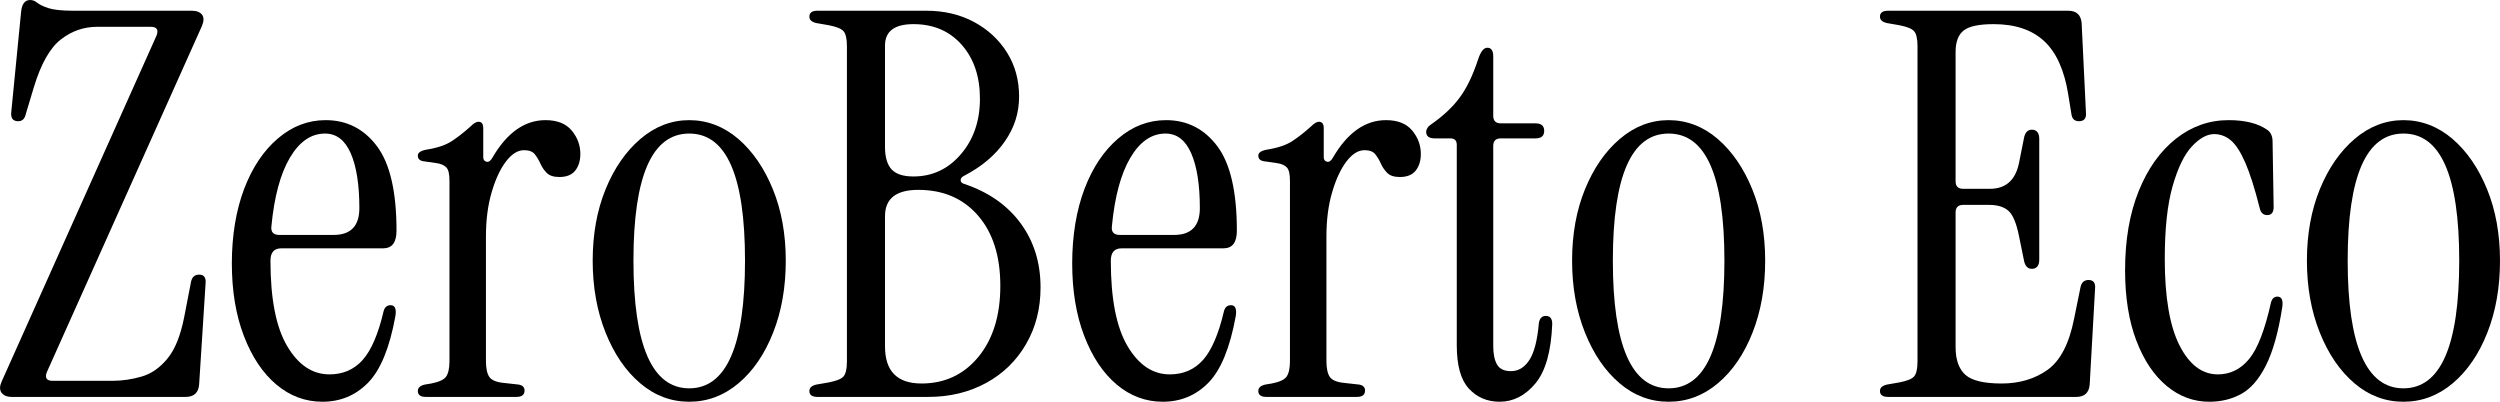 <svg xmlns="http://www.w3.org/2000/svg" id="SETAS_LINHAS_LOGOTIPO_E_X" viewBox="0 0 186.44 29.96"><path d="M.89,29.6c-.38,0-.63-.11-.78-.32-.15-.21-.14-.49.02-.84L11.68,2.64c.16-.43.01-.64-.44-.64h-4c-.99,0-1.89.31-2.7.94-.81.63-1.49,1.82-2.02,3.58l-.6,2c-.08.35-.27.52-.56.52-.4,0-.57-.23-.52-.68L1.57.92c.05-.61.28-.92.68-.92.19,0,.36.07.52.2.16.13.43.27.82.4.39.13,1.01.2,1.86.2h8.84c.37,0,.63.1.78.3s.14.49-.02.86L3.49,27.76c-.16.43-.01.64.44.64h4.44c.75,0,1.48-.11,2.2-.32.72-.21,1.36-.66,1.92-1.34.56-.68.97-1.7,1.24-3.06l.52-2.68c.08-.35.28-.52.6-.52.37,0,.53.23.48.68l-.48,7.52c-.05.61-.39.92-1,.92H.89Z"></path><path d="M24.05,29.96c-1.28,0-2.43-.43-3.44-1.28-1.01-.85-1.82-2.06-2.42-3.62-.6-1.56-.9-3.37-.9-5.42s.31-3.96.92-5.56,1.45-2.85,2.52-3.76c1.07-.91,2.25-1.36,3.56-1.36,1.57,0,2.85.65,3.82,1.94.97,1.29,1.46,3.39,1.46,6.3,0,.88-.33,1.32-1,1.32h-7.6c-.53,0-.8.31-.8.92,0,2.83.41,4.95,1.24,6.36.83,1.41,1.88,2.12,3.16,2.12,1.01,0,1.84-.36,2.48-1.08s1.16-1.93,1.56-3.64c.08-.29.25-.44.52-.44.32,0,.44.27.36.8-.43,2.37-1.11,4.03-2.04,4.98-.93.95-2.07,1.42-3.4,1.42ZM20.84,17.52h4.04c1.28,0,1.92-.67,1.92-2,0-1.73-.21-3.09-.64-4.08-.43-.99-1.07-1.48-1.92-1.48-1.04,0-1.91.6-2.62,1.8-.71,1.2-1.17,2.91-1.38,5.12-.05.43.15.64.6.64Z"></path><path d="M36.72,11.76c1.09-1.87,2.41-2.8,3.96-2.8.88,0,1.53.26,1.96.78s.64,1.1.64,1.74c0,.51-.13.92-.38,1.24s-.65.48-1.18.48c-.43,0-.74-.1-.94-.3-.2-.2-.36-.43-.48-.7-.12-.27-.26-.5-.42-.7-.16-.2-.43-.3-.8-.3-.48,0-.93.29-1.36.86-.43.57-.78,1.34-1.06,2.3-.28.96-.42,2.05-.42,3.28v9.28c0,.56.09.96.26,1.2.17.24.54.39,1.1.44l1.08.12c.29.05.44.2.44.44,0,.32-.2.48-.6.48h-6.76c-.4,0-.6-.15-.6-.44,0-.24.17-.4.52-.48l.48-.08c.56-.11.93-.27,1.1-.5.17-.23.26-.62.26-1.18v-13.44c0-.48-.07-.81-.22-.98-.15-.17-.41-.29-.78-.34l-.84-.12c-.35-.03-.52-.17-.52-.44,0-.21.21-.36.64-.44.83-.13,1.46-.35,1.9-.64.44-.29.9-.65,1.38-1.08.24-.24.44-.36.6-.36.24,0,.36.16.36.48v2.16c0,.19.08.3.24.34.16.04.31-.06.44-.3Z"></path><path d="M51.4,29.96c-1.36,0-2.58-.46-3.66-1.38-1.08-.92-1.94-2.18-2.58-3.78-.64-1.6-.96-3.39-.96-5.36s.32-3.75.96-5.32c.64-1.57,1.51-2.83,2.6-3.76,1.09-.93,2.31-1.4,3.64-1.4s2.58.47,3.66,1.4c1.08.93,1.94,2.19,2.58,3.76.64,1.57.96,3.35.96,5.32s-.31,3.76-.94,5.36c-.63,1.6-1.49,2.86-2.58,3.78-1.09.92-2.32,1.38-3.68,1.38ZM51.4,28.96c2.77,0,4.16-3.17,4.16-9.52s-1.39-9.48-4.16-9.48-4.16,3.16-4.16,9.48,1.39,9.52,4.16,9.52Z"></path><path d="M60.96,29.6c-.4,0-.6-.15-.6-.44,0-.24.17-.4.52-.48l.92-.16c.56-.11.93-.25,1.1-.44.17-.19.26-.56.26-1.12V3.44c0-.56-.09-.93-.26-1.12-.17-.19-.54-.33-1.1-.44l-.92-.16c-.35-.08-.52-.24-.52-.48,0-.29.2-.44.6-.44h8.12c1.33,0,2.52.28,3.56.84,1.04.56,1.86,1.32,2.46,2.28.6.96.9,2.05.9,3.28s-.35,2.31-1.06,3.34c-.71,1.03-1.73,1.89-3.06,2.58-.16.08-.24.19-.24.32s.09.23.28.28c1.81.61,3.21,1.59,4.2,2.94.99,1.35,1.48,2.94,1.48,4.78,0,1.57-.36,2.98-1.08,4.22-.72,1.24-1.71,2.21-2.98,2.9-1.27.69-2.7,1.04-4.3,1.04h-8.28ZM68.12,13.16c1.41,0,2.59-.55,3.54-1.66.95-1.11,1.42-2.49,1.42-4.14s-.45-2.99-1.36-4.02c-.91-1.03-2.11-1.54-3.6-1.54-1.41,0-2.12.53-2.12,1.6v7.56c0,.77.17,1.33.5,1.68.33.35.87.52,1.62.52ZM68.72,28.6c1.73,0,3.15-.66,4.24-1.98,1.09-1.32,1.64-3.09,1.64-5.3s-.55-3.96-1.66-5.24c-1.11-1.28-2.59-1.92-4.46-1.92-1.65,0-2.48.65-2.48,1.96v9.72c0,1.84.91,2.76,2.72,2.76Z"></path><path d="M86.72,29.96c-1.28,0-2.43-.43-3.44-1.28-1.01-.85-1.82-2.06-2.42-3.62-.6-1.56-.9-3.37-.9-5.42s.31-3.96.92-5.56,1.45-2.85,2.52-3.76c1.07-.91,2.25-1.36,3.56-1.36,1.57,0,2.85.65,3.82,1.94.97,1.29,1.46,3.39,1.46,6.3,0,.88-.33,1.32-1,1.32h-7.6c-.53,0-.8.31-.8.92,0,2.83.41,4.95,1.24,6.36.83,1.41,1.88,2.12,3.16,2.12,1.01,0,1.84-.36,2.48-1.08.64-.72,1.16-1.93,1.56-3.64.08-.29.25-.44.52-.44.32,0,.44.27.36.8-.43,2.37-1.11,4.03-2.04,4.98-.93.95-2.07,1.42-3.4,1.42ZM83.52,17.52h4.04c1.28,0,1.92-.67,1.92-2,0-1.73-.21-3.09-.64-4.08-.43-.99-1.07-1.48-1.92-1.48-1.04,0-1.91.6-2.62,1.8-.71,1.2-1.17,2.91-1.38,5.12-.05.43.15.64.6.64Z"></path><path d="M99.4,11.76c1.09-1.87,2.41-2.8,3.96-2.8.88,0,1.53.26,1.96.78.43.52.64,1.1.64,1.74,0,.51-.13.92-.38,1.24-.25.32-.65.48-1.18.48-.43,0-.74-.1-.94-.3-.2-.2-.36-.43-.48-.7-.12-.27-.26-.5-.42-.7-.16-.2-.43-.3-.8-.3-.48,0-.93.29-1.36.86-.43.57-.78,1.34-1.06,2.3s-.42,2.05-.42,3.28v9.28c0,.56.09.96.26,1.2.17.24.54.39,1.1.44l1.08.12c.29.05.44.2.44.44,0,.32-.2.48-.6.48h-6.76c-.4,0-.6-.15-.6-.44,0-.24.17-.4.52-.48l.48-.08c.56-.11.93-.27,1.1-.5.17-.23.26-.62.26-1.18v-13.44c0-.48-.07-.81-.22-.98-.15-.17-.41-.29-.78-.34l-.84-.12c-.35-.03-.52-.17-.52-.44,0-.21.21-.36.64-.44.83-.13,1.46-.35,1.9-.64.44-.29.9-.65,1.38-1.08.24-.24.44-.36.6-.36.24,0,.36.16.36.48v2.16c0,.19.08.3.24.34.16.04.31-.06.44-.3Z"></path><path d="M111.84,29.96c-.93,0-1.7-.33-2.3-.98-.6-.65-.9-1.73-.9-3.22v-14.96c0-.32-.16-.48-.48-.48h-1.16c-.43,0-.64-.16-.64-.48,0-.21.12-.4.36-.56.88-.61,1.59-1.27,2.12-1.98.53-.71,1-1.67,1.4-2.9.19-.56.41-.84.68-.84.29,0,.44.21.44.64v4.44c0,.37.19.56.56.56h2.6c.43,0,.64.19.64.56s-.21.56-.64.56h-2.6c-.37,0-.56.19-.56.56v14.92c0,.59.09,1.05.28,1.38.19.33.53.5,1.04.5.56,0,1.02-.28,1.38-.84.36-.56.59-1.47.7-2.72.05-.37.23-.56.52-.56.32,0,.48.2.48.6-.08,2.05-.5,3.53-1.26,4.44-.76.91-1.65,1.36-2.66,1.36Z"></path><path d="M124.44,29.96c-1.36,0-2.58-.46-3.66-1.38-1.08-.92-1.94-2.18-2.58-3.78-.64-1.6-.96-3.39-.96-5.36s.32-3.75.96-5.32c.64-1.57,1.51-2.83,2.6-3.76,1.09-.93,2.31-1.4,3.64-1.4s2.58.47,3.66,1.4c1.08.93,1.94,2.19,2.58,3.76.64,1.57.96,3.35.96,5.32s-.31,3.76-.94,5.36c-.63,1.6-1.49,2.86-2.58,3.78-1.09.92-2.32,1.38-3.68,1.38ZM124.44,28.96c2.77,0,4.16-3.17,4.16-9.52s-1.39-9.48-4.16-9.48-4.16,3.16-4.16,9.48,1.39,9.52,4.16,9.52Z"></path><path d="M140.8,29.6c-.4,0-.6-.15-.6-.44,0-.24.17-.4.52-.48l.92-.16c.56-.11.93-.25,1.1-.44.17-.19.26-.56.26-1.12V3.44c0-.56-.09-.93-.26-1.12-.17-.19-.54-.33-1.1-.44l-.92-.16c-.35-.08-.52-.24-.52-.48,0-.29.2-.44.6-.44h13.44c.61,0,.95.31,1,.92l.32,6.64c.05.45-.12.68-.52.68-.32,0-.51-.17-.56-.52l-.24-1.48c-.29-1.81-.89-3.14-1.8-3.98-.91-.84-2.16-1.26-3.76-1.26-1.07,0-1.81.15-2.22.46-.41.31-.62.85-.62,1.62v9.64c0,.37.19.56.56.56h2c1.17,0,1.89-.63,2.16-1.88l.4-2c.11-.4.33-.57.68-.52.29.05.44.28.44.68v9c0,.4-.15.63-.44.68-.35.05-.57-.12-.68-.52l-.4-1.96c-.19-.93-.45-1.55-.78-1.84-.33-.29-.81-.44-1.42-.44h-1.96c-.37,0-.56.19-.56.56v10.04c0,.96.25,1.65.74,2.08.49.43,1.39.64,2.7.64s2.47-.34,3.42-1.02c.95-.68,1.61-1.95,1.98-3.82l.48-2.36c.08-.35.28-.52.6-.52.37,0,.53.23.48.68l-.4,7.12c-.05.61-.39.92-1,.92h-14.04Z"></path><path d="M164.76,29.96c-1.17,0-2.23-.39-3.18-1.18-.95-.79-1.7-1.91-2.26-3.38-.56-1.47-.84-3.21-.84-5.24,0-2.27.34-4.24,1.02-5.92.68-1.68,1.61-2.98,2.78-3.9,1.17-.92,2.48-1.38,3.92-1.38,1.23,0,2.19.24,2.88.72.27.19.4.48.4.88l.08,4.88c0,.4-.16.6-.48.6-.29,0-.48-.17-.56-.52-.37-1.47-.73-2.6-1.08-3.4-.35-.8-.71-1.35-1.08-1.66-.37-.31-.79-.46-1.24-.46-.53,0-1.09.31-1.66.92-.57.61-1.05,1.61-1.44,2.98-.39,1.37-.58,3.18-.58,5.42,0,2.85.37,5,1.1,6.44.73,1.44,1.69,2.16,2.86,2.16.93,0,1.71-.39,2.34-1.16.63-.77,1.17-2.17,1.62-4.2.08-.29.24-.44.48-.44.32,0,.44.27.36.8-.29,1.87-.7,3.31-1.22,4.34-.52,1.03-1.13,1.73-1.84,2.12s-1.5.58-2.38.58Z"></path><path d="M179.24,29.96c-1.36,0-2.58-.46-3.66-1.38-1.08-.92-1.94-2.18-2.58-3.78-.64-1.6-.96-3.39-.96-5.36s.32-3.75.96-5.32c.64-1.57,1.51-2.83,2.6-3.76,1.09-.93,2.31-1.4,3.64-1.4s2.58.47,3.66,1.4c1.08.93,1.94,2.19,2.58,3.76.64,1.57.96,3.35.96,5.32s-.31,3.76-.94,5.36c-.63,1.6-1.49,2.86-2.58,3.78-1.09.92-2.32,1.38-3.68,1.38ZM179.24,28.96c2.77,0,4.16-3.17,4.16-9.52s-1.39-9.48-4.16-9.48-4.16,3.16-4.16,9.48,1.39,9.52,4.16,9.52Z"></path></svg>